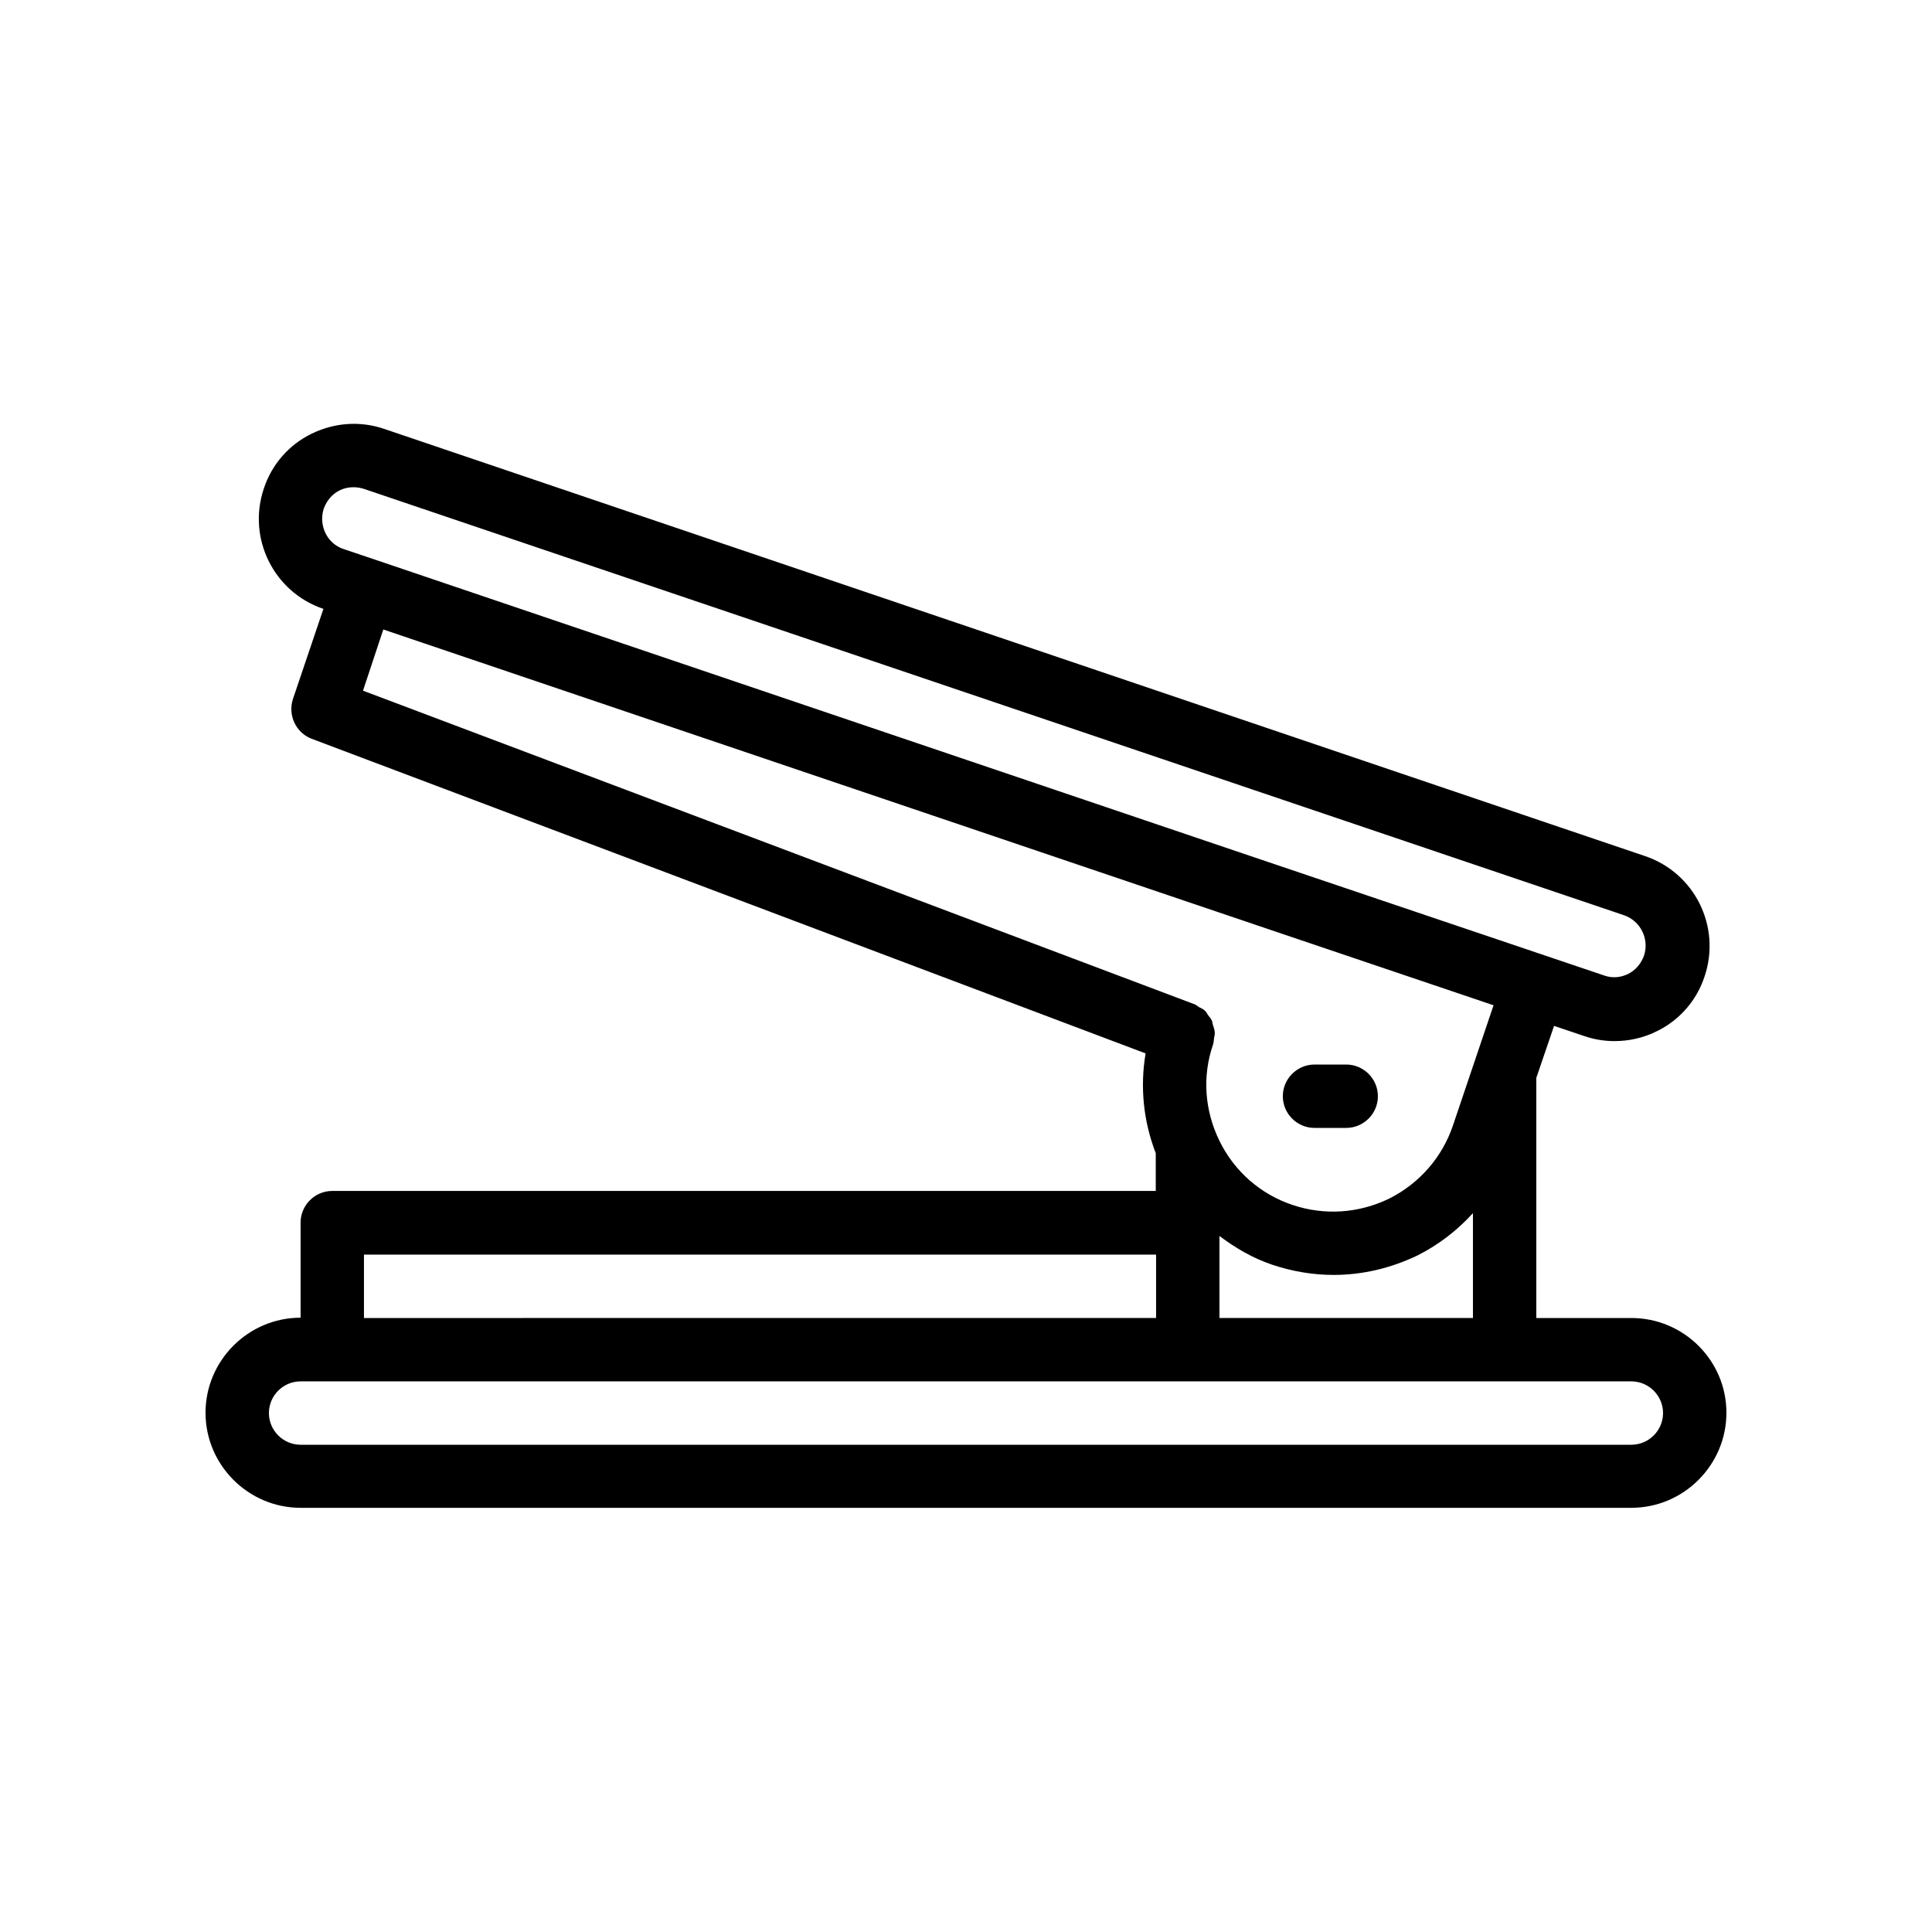 <?xml version="1.0" encoding="UTF-8"?>
<!-- Uploaded to: SVG Repo, www.svgrepo.com, Generator: SVG Repo Mixer Tools -->
<svg fill="#000000" width="800px" height="800px" version="1.1" viewBox="144 144 512 512" xmlns="http://www.w3.org/2000/svg">
 <g>
  <path d="m576.33 493.29h-25.191v-63.648l4.703-13.77 7.977 2.688c2.688 0.922 5.375 1.344 8.062 1.344 3.777 0 7.641-0.84 11.168-2.602 6.047-2.938 10.578-8.145 12.68-14.527 4.449-13.184-2.602-27.457-15.785-31.906l-334.11-113.2c-6.383-2.184-13.184-1.68-19.23 1.258-6.047 2.938-10.578 8.145-12.68 14.527-4.449 13.184 2.602 27.457 15.785 31.906l-8.062 23.848c-1.426 4.281 0.754 8.984 4.953 10.578l221 83.379c-1.512 8.902-0.586 17.969 2.688 26.449v9.992l-218.23 0.008c-4.617 0-8.398 3.777-8.398 8.398v25.191c-13.855 0-25.191 11.336-25.191 25.191 0 13.855 11.336 25.191 25.191 25.191h352.67c13.855 0 25.191-11.336 25.191-25.191 0-13.859-11.336-25.109-25.191-25.109zm-109.16-21.75c4.199 3.191 8.816 5.879 14.023 7.641 5.289 1.762 10.746 2.688 16.207 2.688 7.641 0 15.199-1.762 22.336-5.207 5.625-2.856 10.496-6.633 14.609-11.168v27.793h-67.176zm-237.38-192.71c0.754-2.098 2.184-3.863 4.199-4.871 1.176-0.586 2.434-0.84 3.695-0.84 0.922 0 1.848 0.168 2.688 0.418l334.03 113.02c4.367 1.512 6.719 6.297 5.289 10.664-0.754 2.098-2.184 3.863-4.199 4.871-2.016 1.008-4.281 1.176-6.383 0.418l-58.945-19.902-36.527-12.344-230.66-78.09-7.977-2.688c-4.281-1.418-6.633-6.207-5.207-10.656zm15.789 31.992 234.61 79.434 59.617 20.152-10.746 31.824c-2.856 8.48-8.902 15.367-16.879 19.398-8.145 3.945-17.215 4.535-25.695 1.68s-15.367-8.902-19.312-16.961c-3.945-8.062-4.617-17.129-1.68-25.609 0.168-0.586 0.168-1.09 0.25-1.68 0.082-0.504 0.25-1.008 0.168-1.512 0-0.586-0.25-1.176-0.418-1.762-0.168-0.418-0.168-0.922-0.336-1.344-0.25-0.504-0.672-1.008-1.008-1.426-0.25-0.418-0.504-0.84-0.84-1.176-0.418-0.418-1.008-0.672-1.512-0.922-0.418-0.25-0.754-0.586-1.176-0.754l-220.42-83.129zm-5.125 165.67h209.92v16.793l-209.92 0.004zm335.88 50.383h-352.67c-4.617 0-8.398-3.777-8.398-8.398 0-4.617 3.777-8.398 8.398-8.398h352.66c4.617 0 8.398 3.777 8.398 8.398 0.004 4.621-3.777 8.398-8.395 8.398z"/>
  <path d="m492.36 442.91h8.398c4.617 0 8.398-3.777 8.398-8.398 0-4.617-3.777-8.398-8.398-8.398h-8.398c-4.617 0-8.398 3.777-8.398 8.398 0 4.621 3.781 8.398 8.398 8.398z"/>
 </g>
</svg>